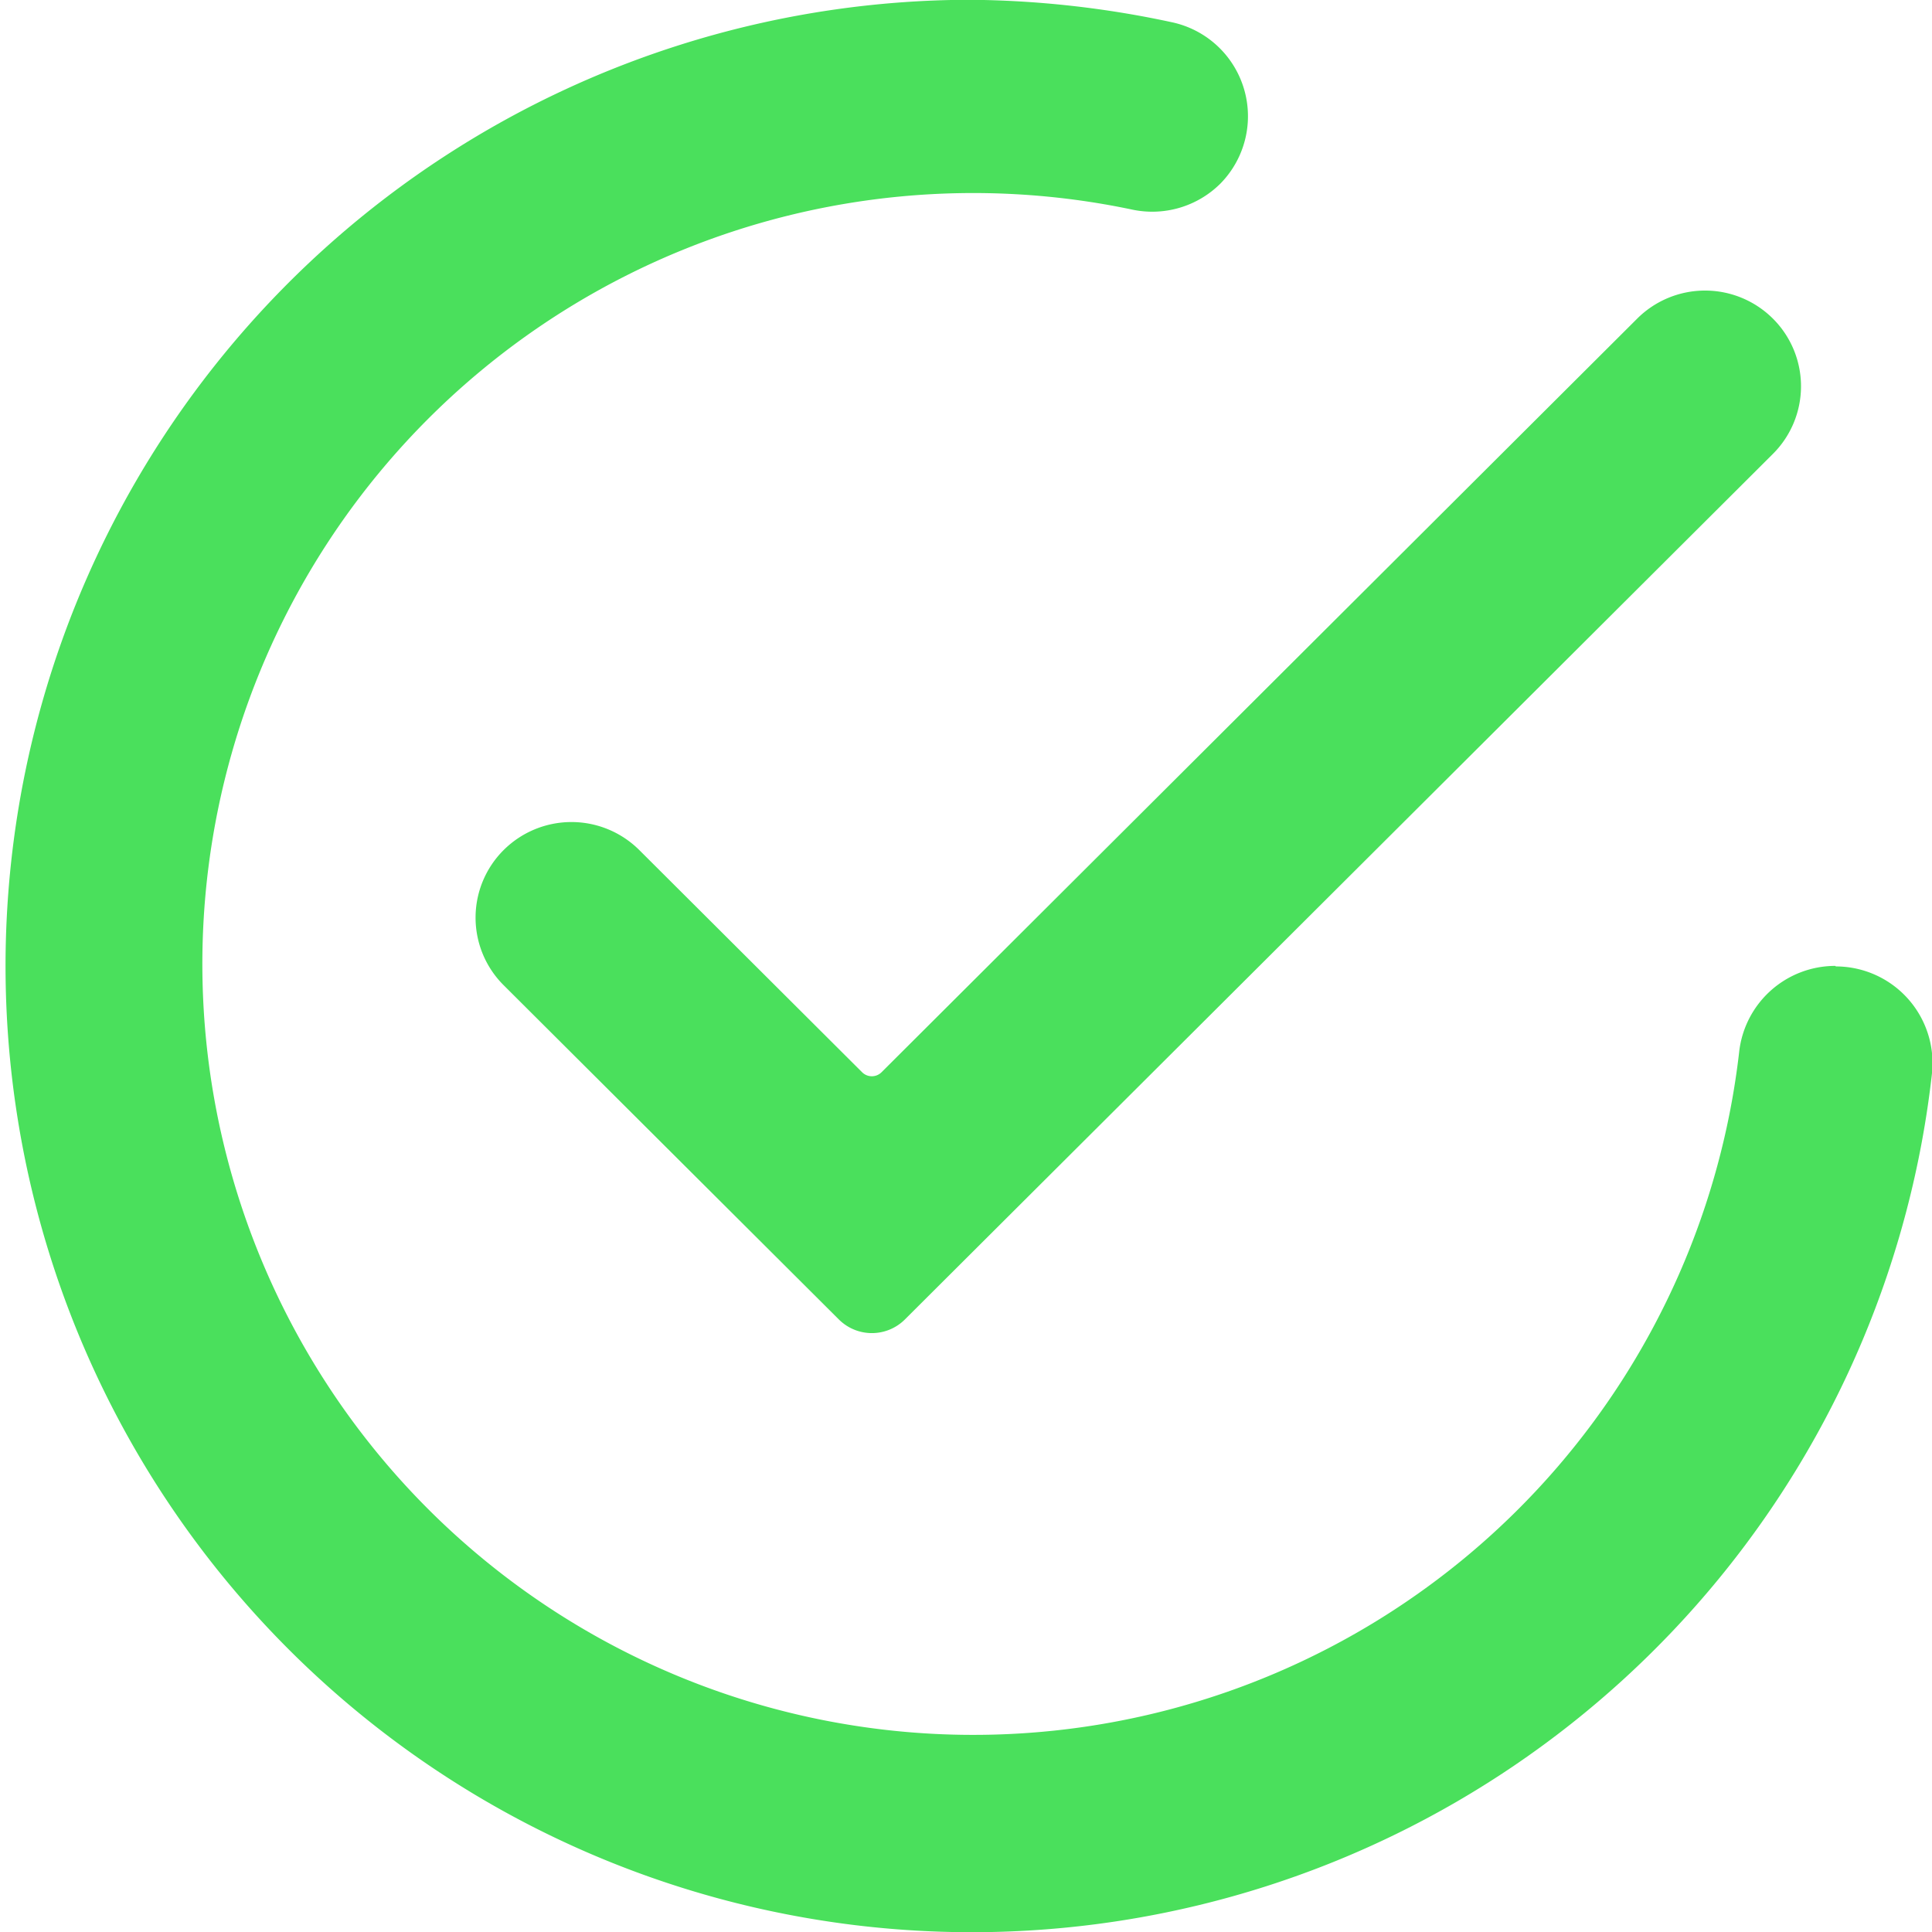 <svg xmlns="http://www.w3.org/2000/svg" width="18.094" height="18.094" viewBox="0 0 18.094 18.094">
  <defs>
    <style>
      .cls-1 {
        fill: #4ae05c;
        fill-rule: evenodd;
      }
    </style>
  </defs>
  <path class="cls-1" d="M813.623,415.961h0a0.893,0.893,0,0,0,0,1.266l3.139,3.13a0.438,0.438,0,0,0,.619,0l8.129-8.106a0.894,0.894,0,0,0,0-1.267h0a0.9,0.9,0,0,0-1.271,0l-7.078,7.059a0.129,0.129,0,0,1-.18,0l-2.088-2.082A0.9,0.9,0,0,0,813.623,415.961Zm12.471,1.085a0.906,0.906,0,0,0-.9.806,7.22,7.22,0,1,1-5.689-7.89,0.905,0.905,0,0,0,.83-0.242h0a0.9,0.9,0,0,0-.446-1.51,9.284,9.284,0,0,0-1.91-.212A9.049,9.049,0,1,0,827,418.051a0.906,0.906,0,0,0-.9-1h0Z" transform="translate(-808.906 -408)"/>
</svg>

